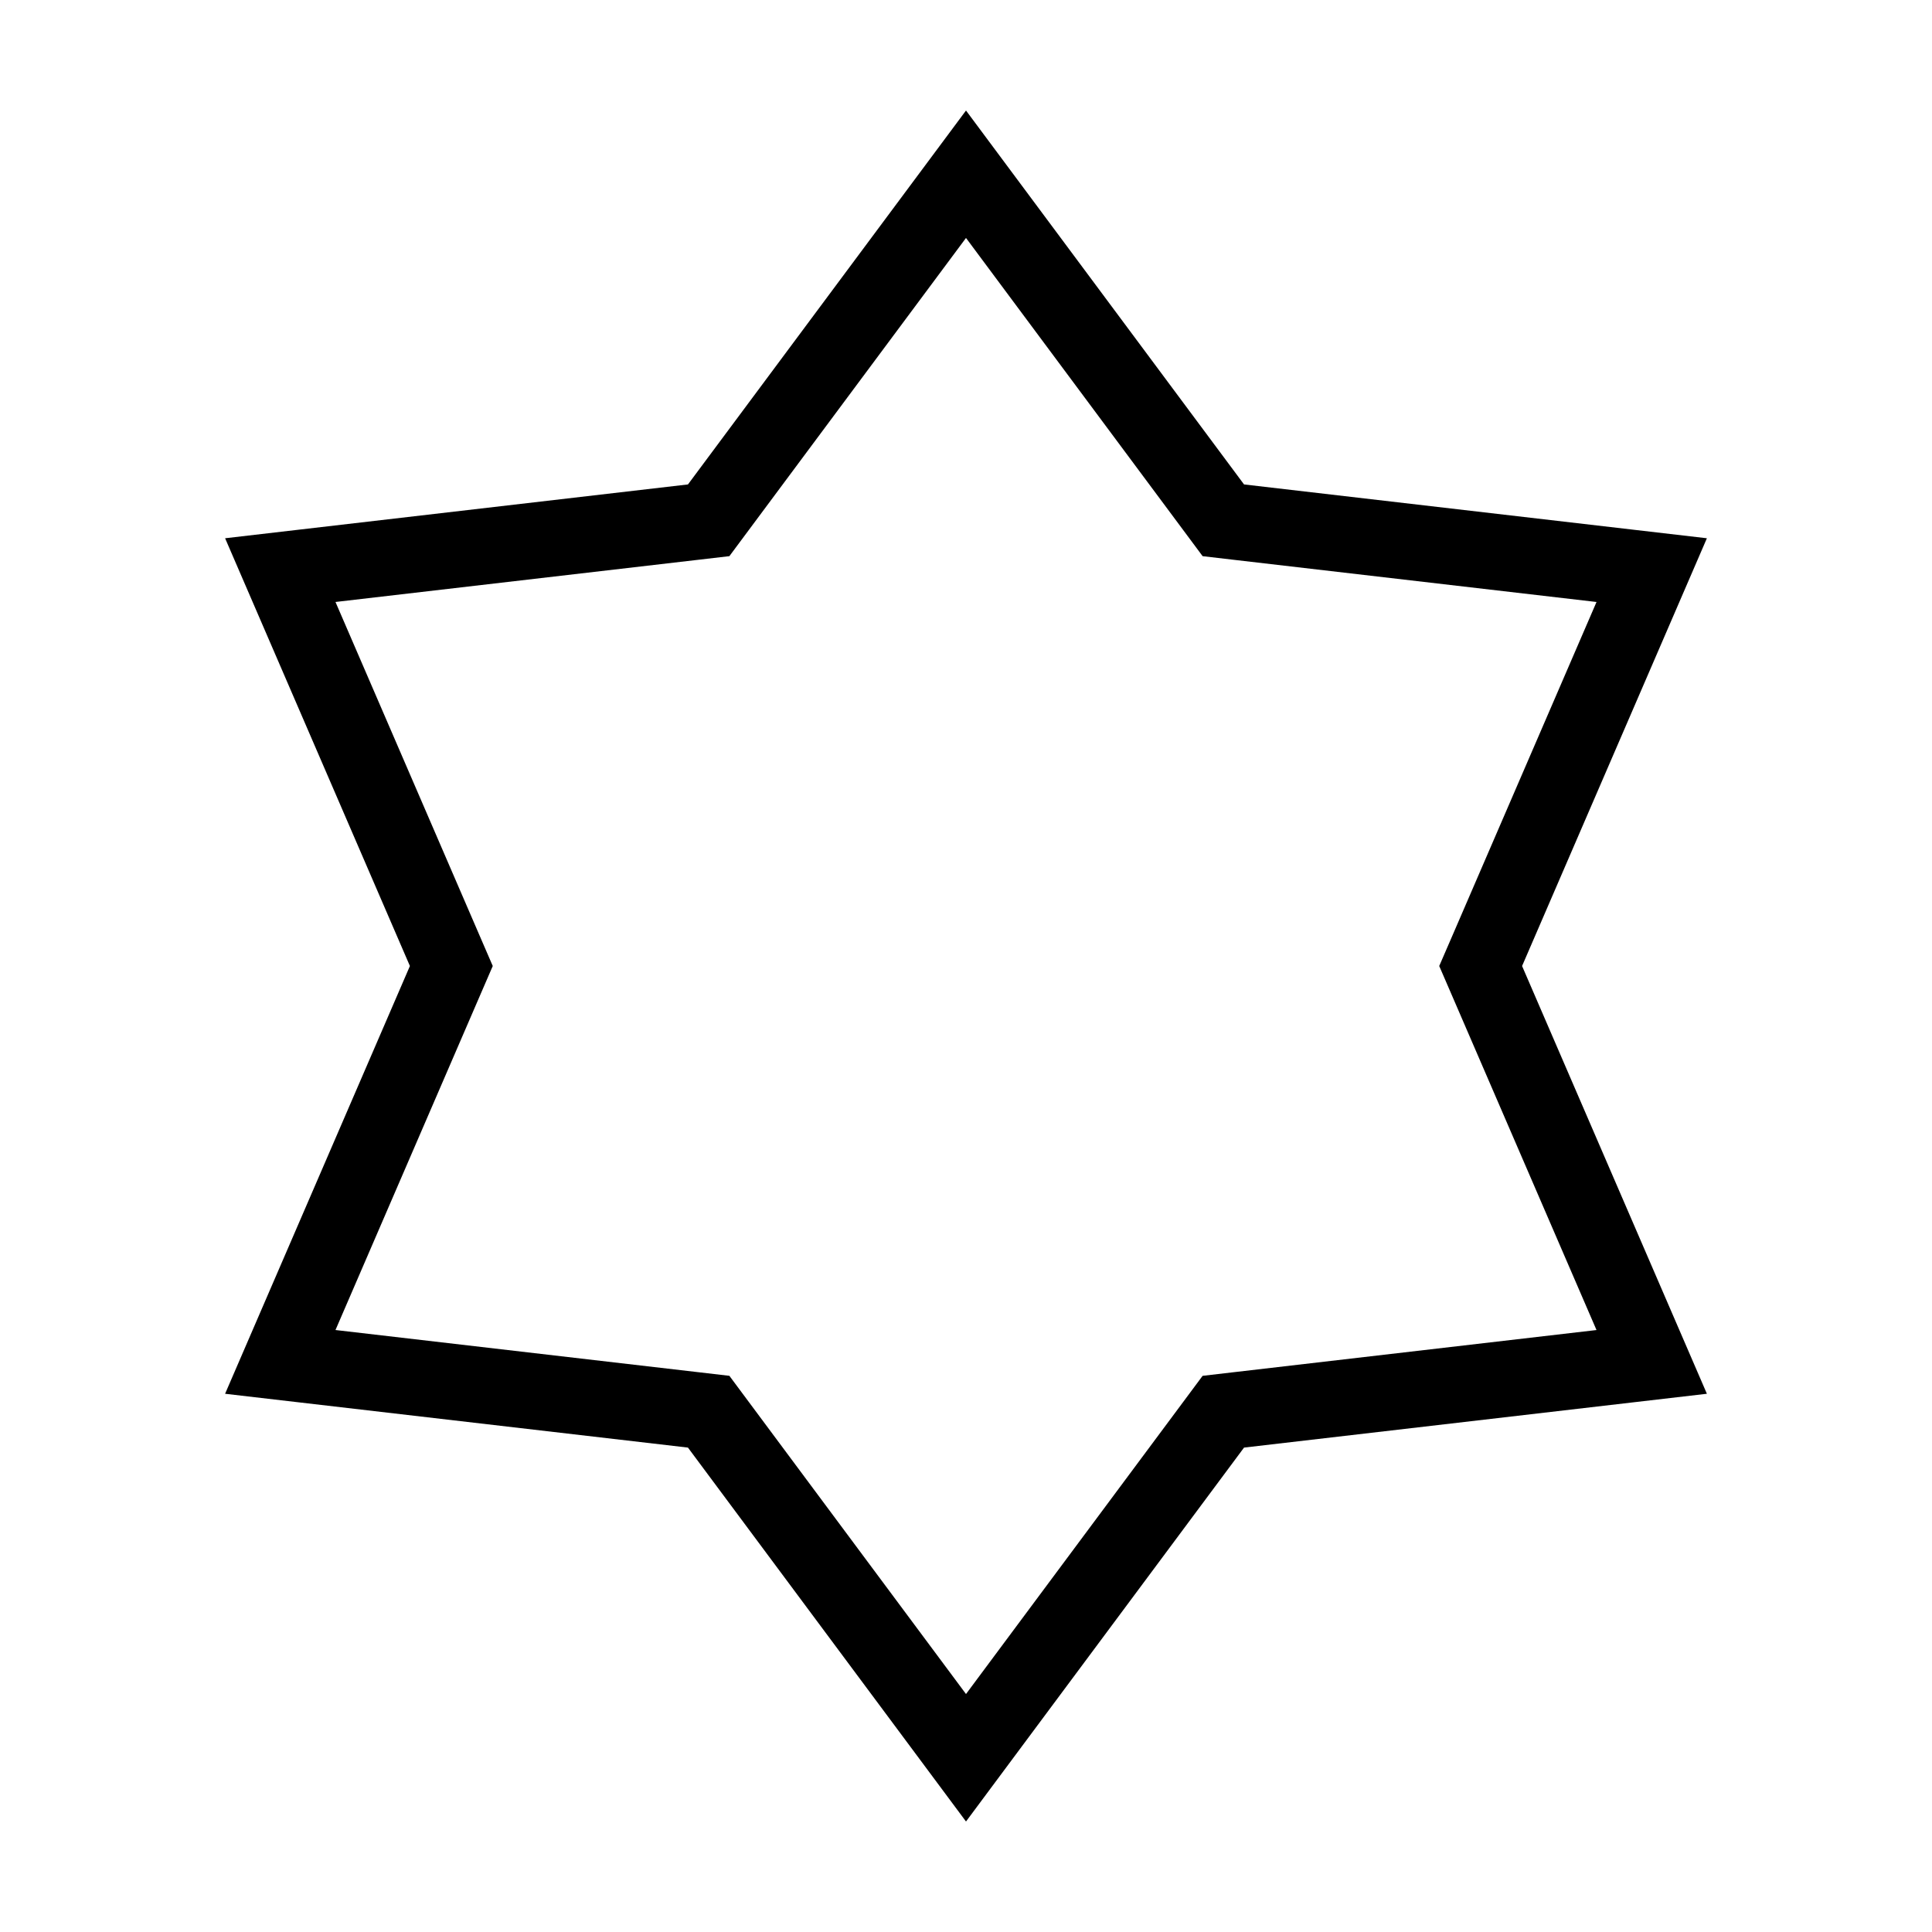 <?xml version="1.0" encoding="UTF-8"?>
<!-- The Best Svg Icon site in the world: iconSvg.co, Visit us! https://iconsvg.co -->
<svg fill="#000000" width="800px" height="800px" version="1.1" viewBox="144 144 512 512" xmlns="http://www.w3.org/2000/svg">
 <path d="m400 207.06 57.512 77.344 5.195 6.988 8.652 1.008 95.734 11.133-38.223 88.48-3.461 7.988 3.457 7.992 38.223 88.48-95.734 11.129-8.652 1.008-5.195 6.988-57.508 77.34-57.512-77.344-5.195-6.988-8.652-1.008-95.734-11.129 38.223-88.48 3.457-7.988-3.457-7.992-38.223-88.48 95.734-11.133 8.652-1.008 5.195-6.988 57.512-77.34m0-33.773-73.684 99.094-122.66 14.262 48.973 113.36-48.977 113.36 122.66 14.262 73.688 99.094 73.684-99.094 122.66-14.262-48.977-113.36 48.977-113.36-122.66-14.262z"/>
</svg>